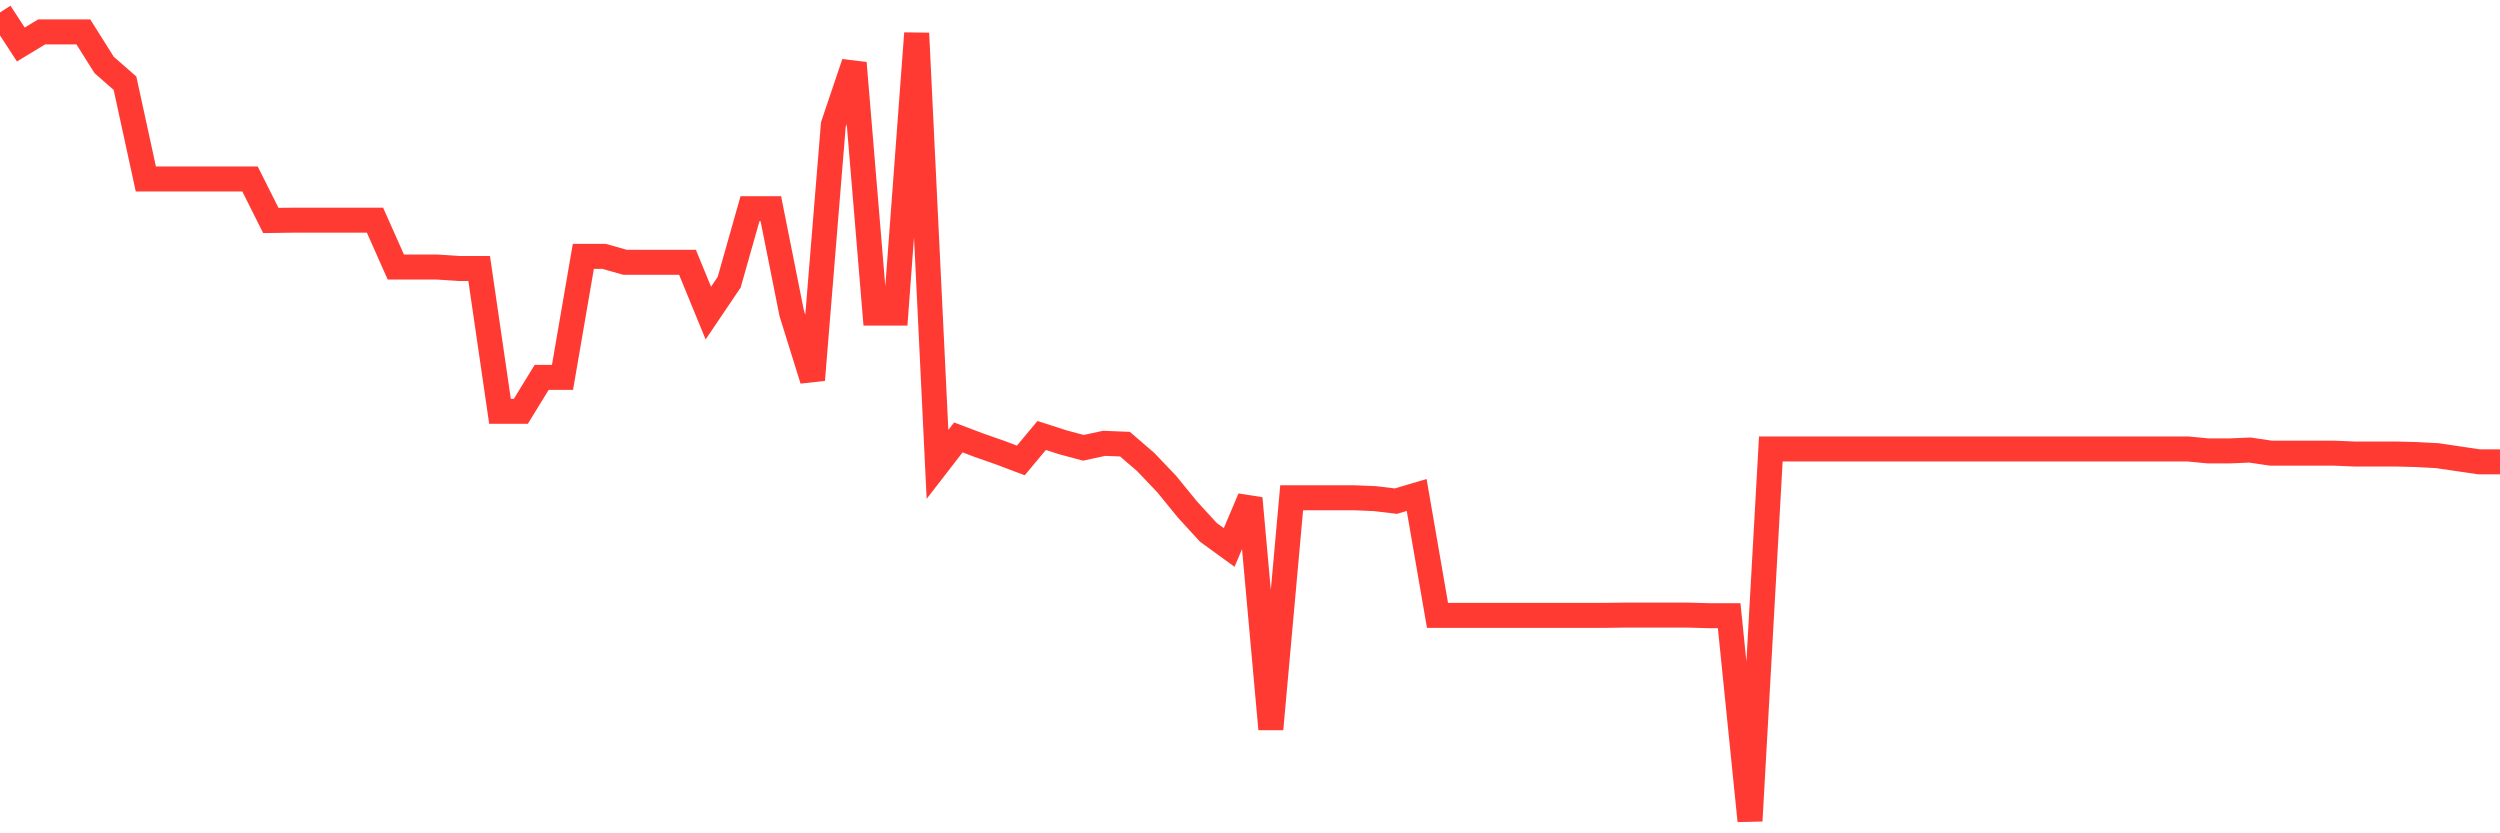 <svg
  xmlns="http://www.w3.org/2000/svg"
  xmlns:xlink="http://www.w3.org/1999/xlink"
  width="120"
  height="40"
  viewBox="0 0 120 40"
  preserveAspectRatio="none"
>
  <polyline
    points="0,0.6 1,2.136 2,1.53 3,1.53 4,1.53 5,3.119 6,3.995 7,8.589 8,8.589 9,8.589 10,8.589 11,8.589 12,8.589 13,10.583 14,10.569 15,10.569 16,10.569 17,10.569 18,10.569 19,12.819 20,12.819 21,12.819 22,12.887 23,12.887 24,19.744 25,19.744 26,18.114 27,18.114 28,12.307 29,12.307 30,12.59 31,12.59 32,12.59 33,12.59 34,15.029 35,13.547 36,10.017 37,10.017 38,15.029 39,18.235 40,5.989 41,3.025 42,15.029 43,15.029 44,1.597 45,22.29 46,20.997 47,21.374 48,21.724 49,22.102 50,20.903 51,21.226 52,21.495 53,21.28 54,21.32 55,22.183 56,23.233 57,24.459 58,25.551 59,26.278 60,23.92 61,34.995 62,23.893 63,23.893 64,23.893 65,23.893 66,23.934 67,24.055 68,23.759 69,29.538 70,29.538 71,29.538 72,29.538 73,29.538 74,29.538 75,29.538 76,29.538 77,29.538 78,29.525 79,29.525 80,29.525 81,29.525 82,29.552 83,29.552 84,39.4 85,21.549 86,21.549 87,21.549 88,21.549 89,21.549 90,21.549 91,21.549 92,21.549 93,21.549 94,21.549 95,21.549 96,21.549 97,21.549 98,21.549 99,21.549 100,21.549 101,21.549 102,21.549 103,21.549 104,21.549 105,21.549 106,21.644 107,21.644 108,21.603 109,21.751 110,21.751 111,21.751 112,21.751 113,21.792 114,21.792 115,21.792 116,21.819 117,21.873 118,22.021 119,22.169 120,22.169"
    fill="none"
    stroke="#ff3a33"
    stroke-width="1.2"
  >
  </polyline>
</svg>